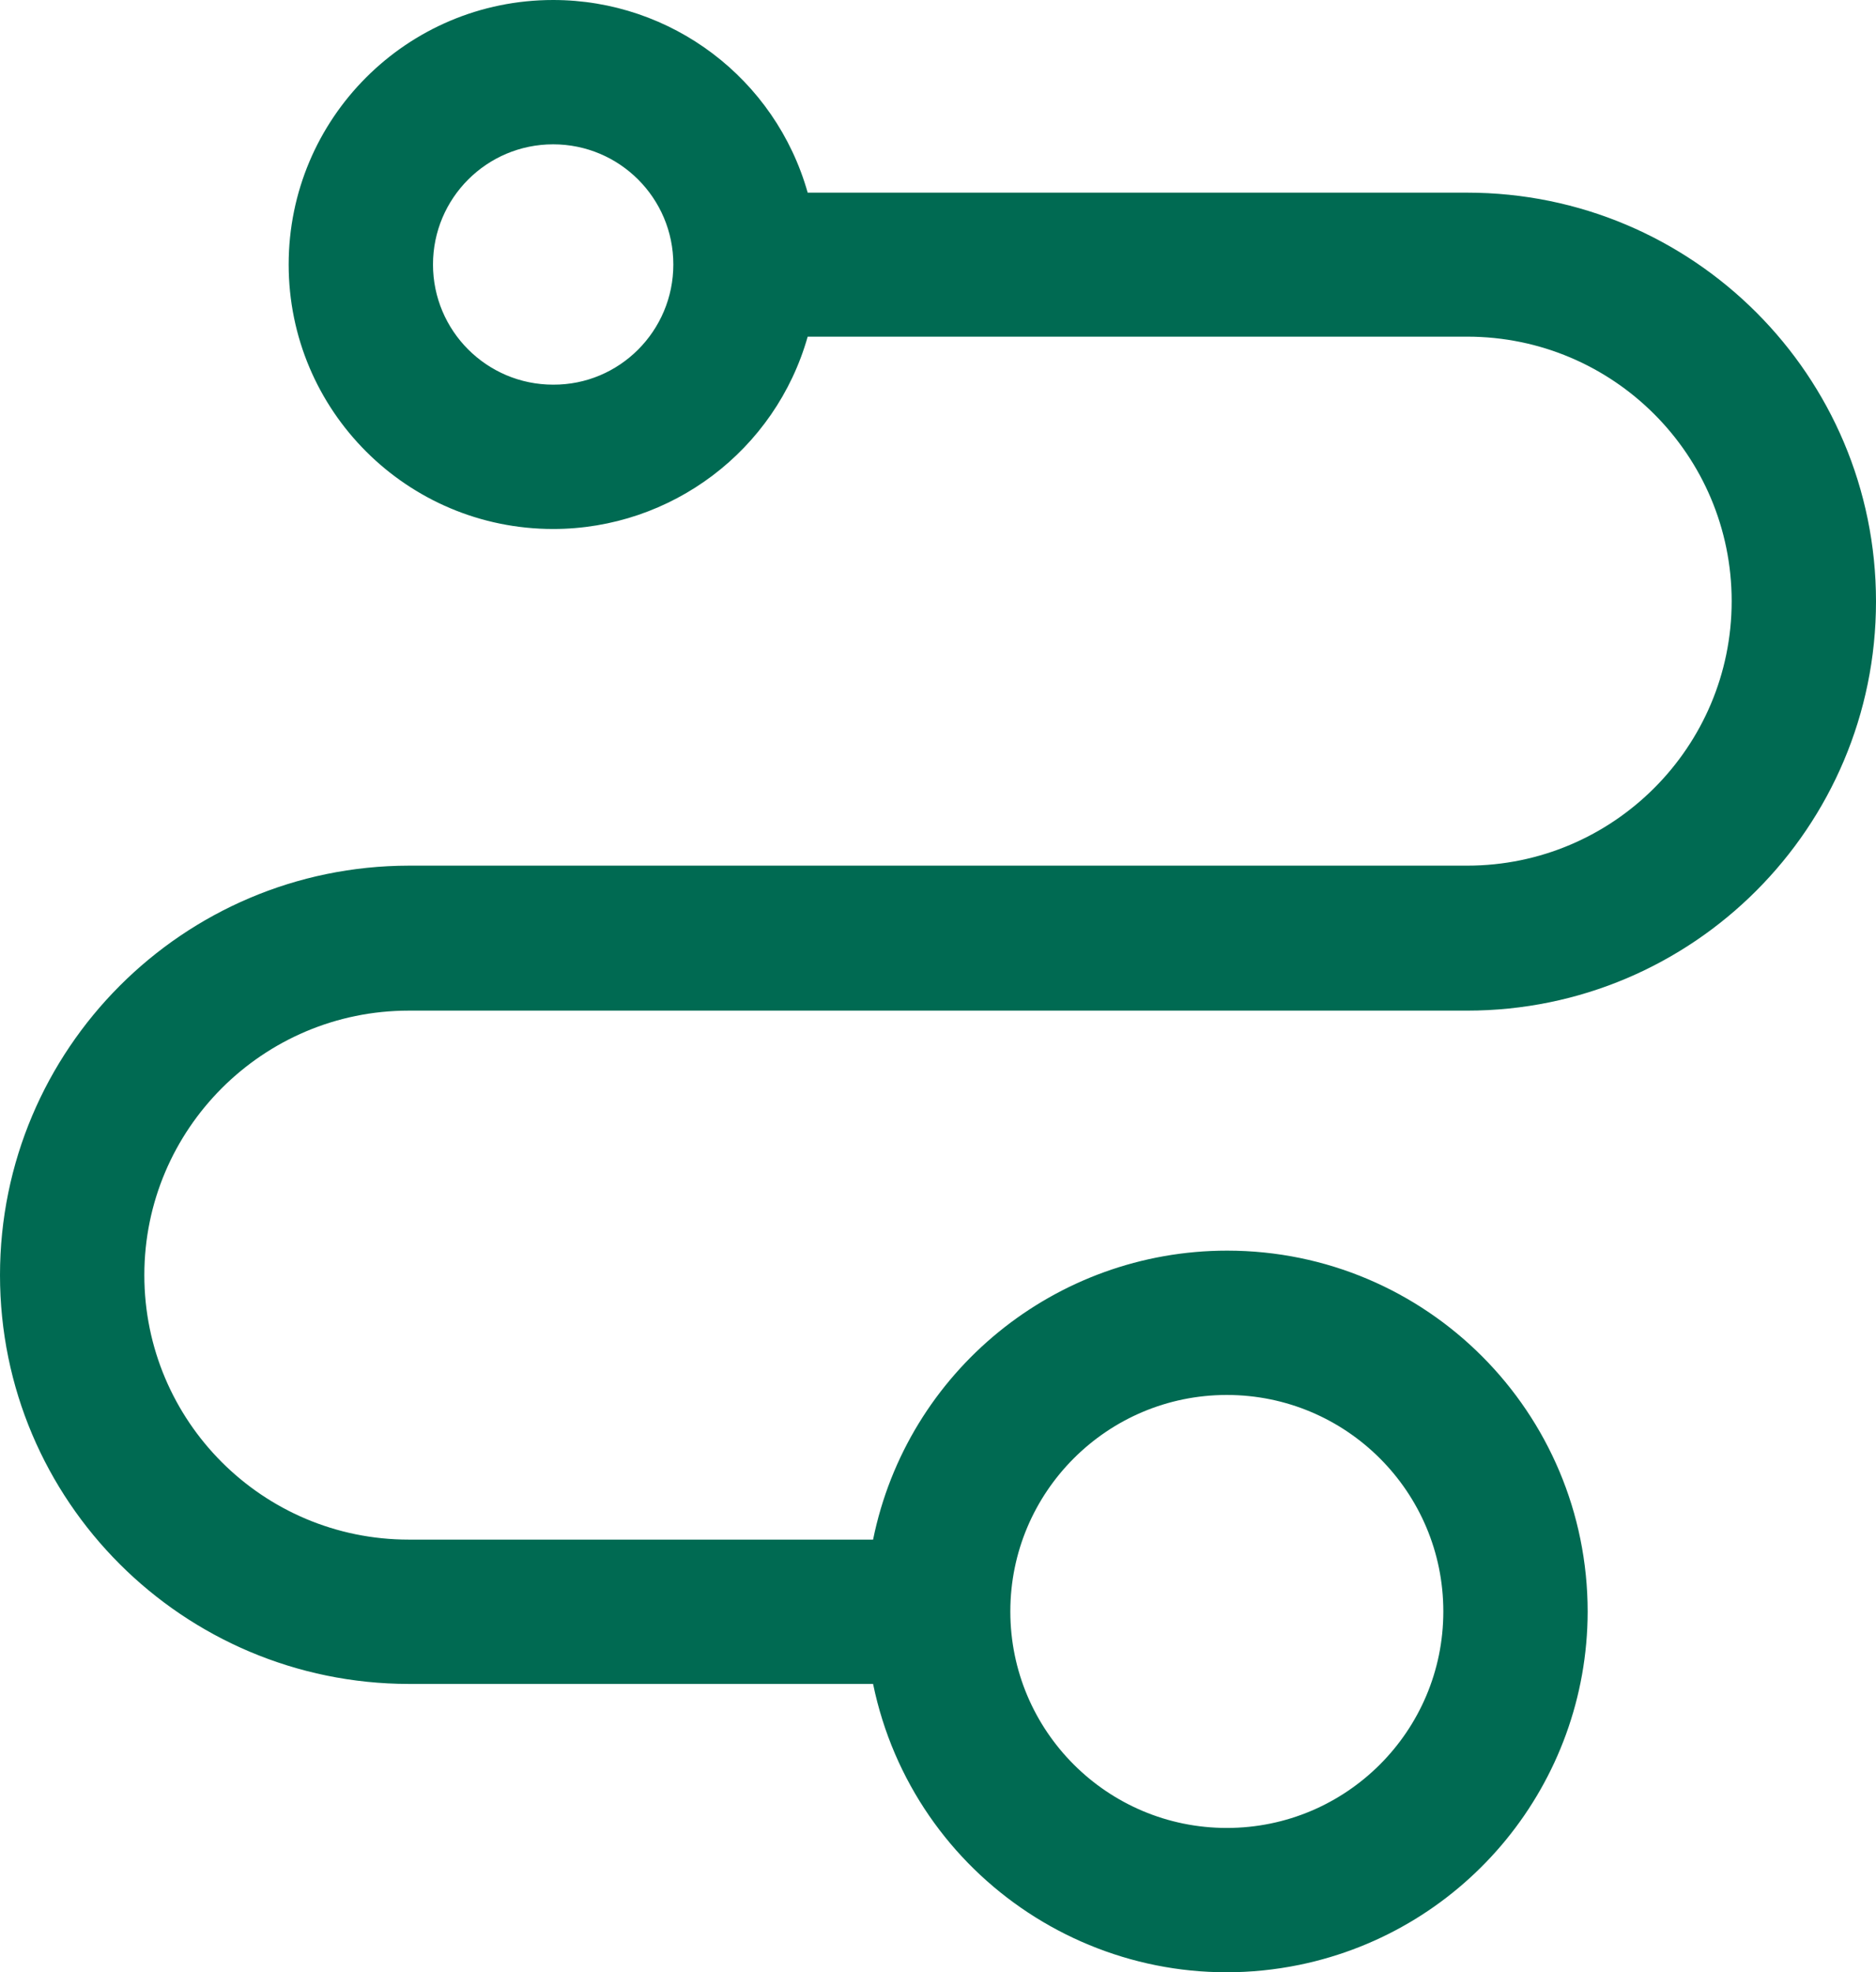 <?xml version="1.0" encoding="UTF-8"?>
<svg id="_图层_2" data-name="图层 2" xmlns="http://www.w3.org/2000/svg" viewBox="0 0 58.23 61.22">
  <defs>
    <style>
      .cls-1 {
        fill: #006a52;
        stroke-width: 0px;
      }
    </style>
  </defs>
  <g id="_图层_1-2" data-name="图层 1">
    <path class="cls-1" d="m17.17,0c-4.54,0-8.21,3.68-8.21,8.21,0,4.54,3.68,8.21,8.21,8.21,3.67,0,6.9-2.44,7.9-5.97h20.47c4.54,0,8.21,3.68,8.21,8.21s-3.68,8.21-8.21,8.21H12.69C5.68,26.88,0,32.57,0,39.58c0,7.01,5.68,12.68,12.69,12.69h14.41c1.25,6.06,7.17,9.96,13.23,8.72,5.2-1.07,8.94-5.65,8.95-10.96,0-6.19-5-11.21-11.19-11.21-5.33,0-9.93,3.75-10.99,8.97h-14.41c-4.54,0-8.21-3.68-8.21-8.21s3.68-8.21,8.21-8.21h32.85c7.01,0,12.69-5.69,12.69-12.7,0-7.01-5.68-12.69-12.69-12.69h-20.47C24.07,2.44,20.84,0,17.17,0Zm-3.73,8.21c0-2.06,1.67-3.73,3.73-3.73,2.06,0,3.73,1.67,3.73,3.73h0c0,2.06-1.67,3.74-3.73,3.73-2.06,0-3.73-1.67-3.73-3.73Zm24.64,35.09c3.71,0,6.72,3.01,6.72,6.72s-3.01,6.72-6.72,6.72-6.72-3.01-6.72-6.72,3.01-6.72,6.72-6.72Z"/>
  </g>
</svg>